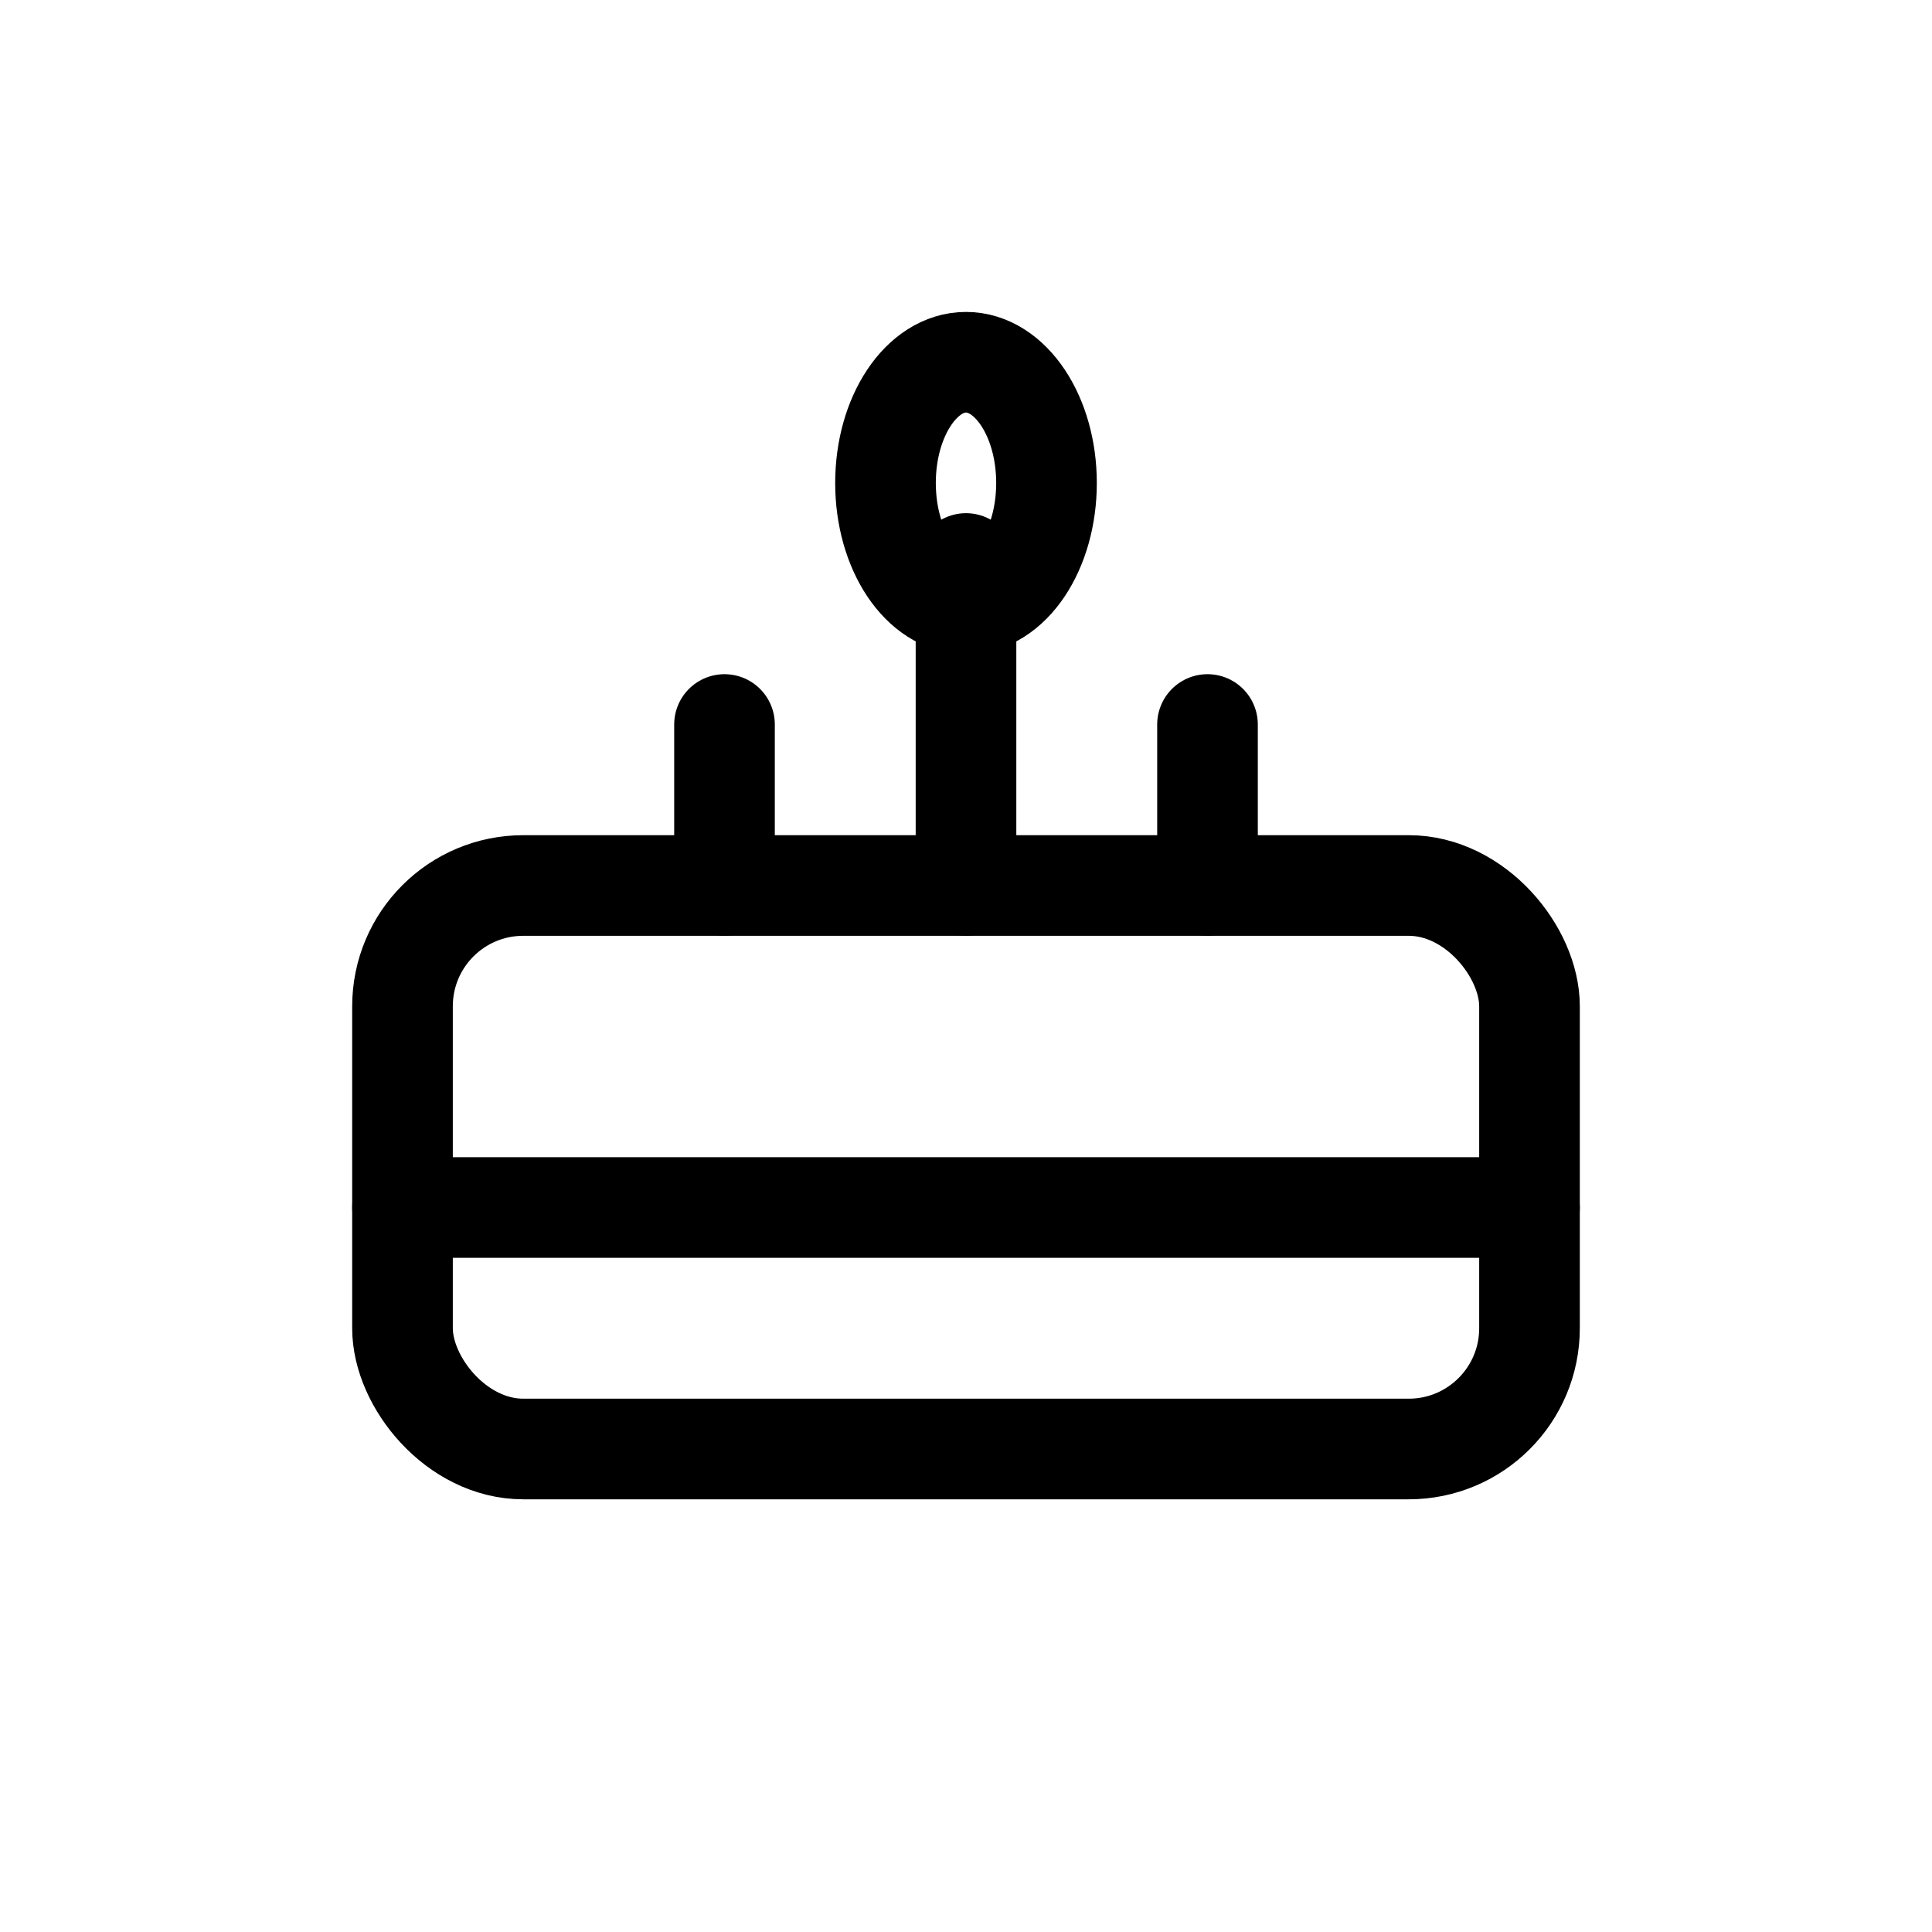 <svg xmlns="http://www.w3.org/2000/svg" width="48" height="48" fill="none" stroke="currentColor" stroke-width="2.5" stroke-linecap="round" stroke-linejoin="round" xmlns:v="https://vecta.io/nano"><rect x="10" y="22" width="28" height="14" rx="3"/><path d="M10 30h28M24 14v8"/><ellipse cx="24" cy="12" rx="2" ry="3"/><path d="M18 22v-4m12 4v-4"/></svg>
